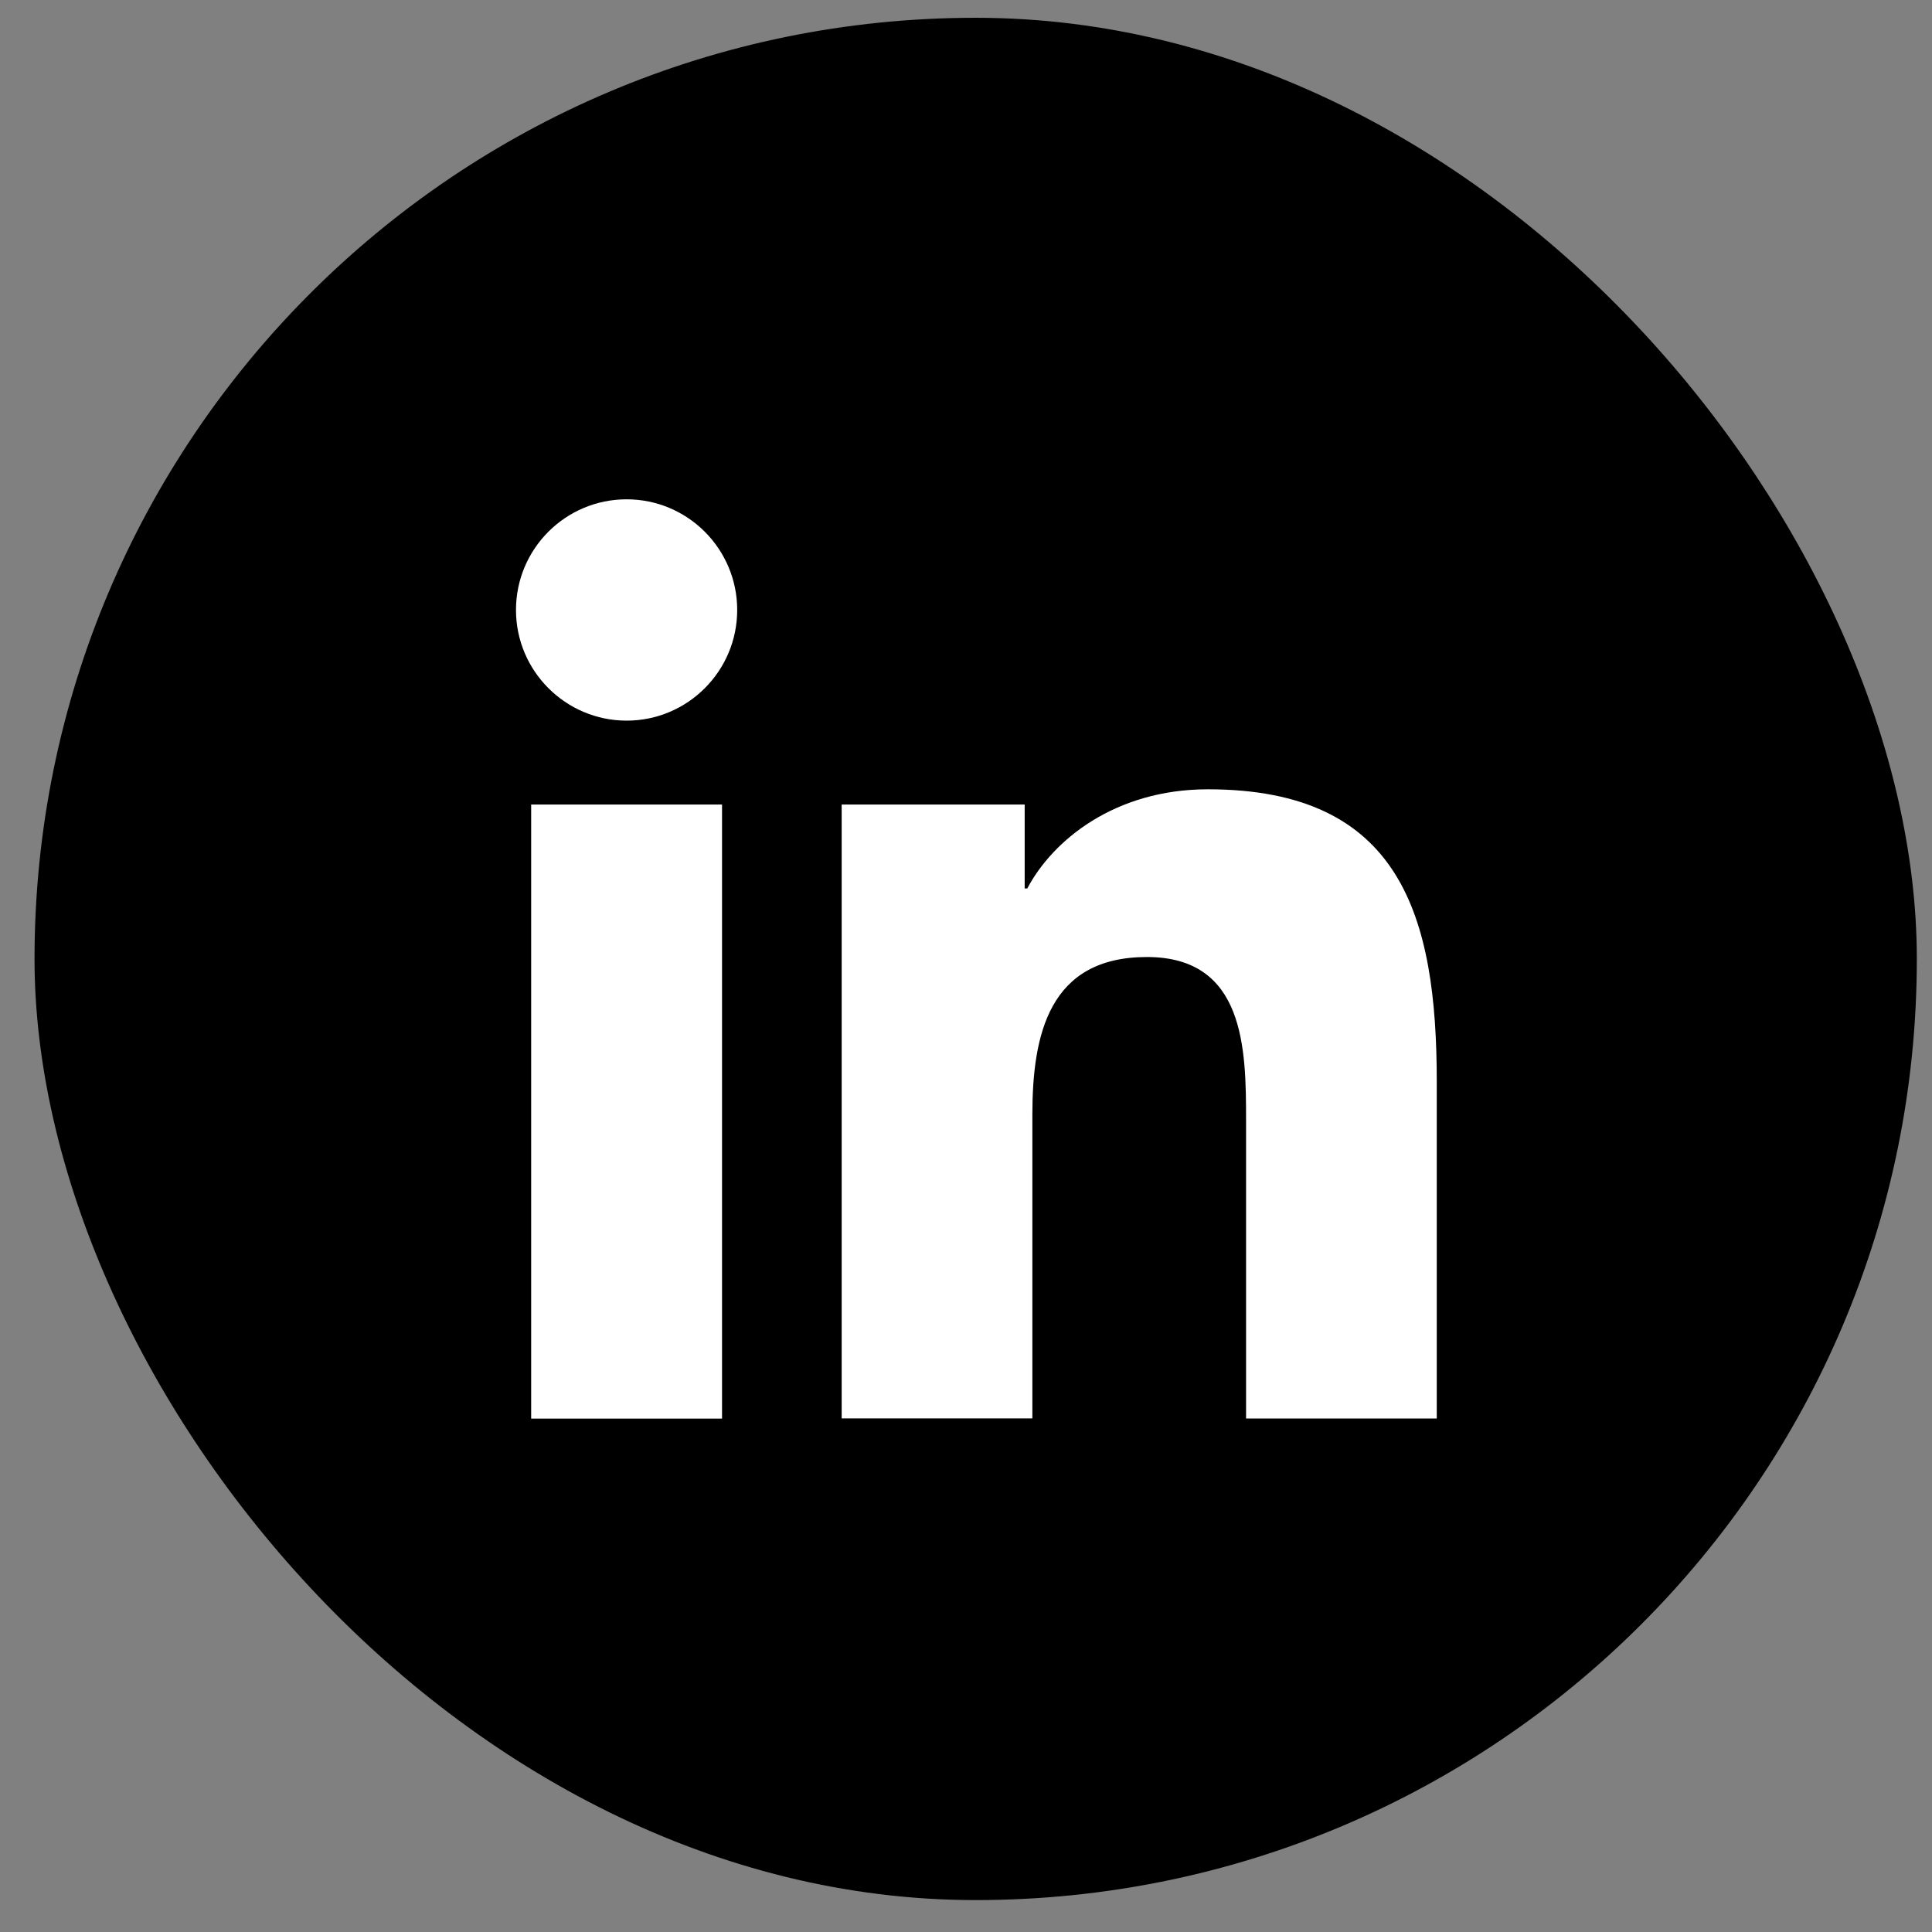<svg width="54" height="54" viewBox="0 0 54 54" fill="none" xmlns="http://www.w3.org/2000/svg">
<rect x="0" y="0" width="54" height="54" fill="#808080" stroke="none"/>
<rect x="0.965" y="0.497" width="52.611" height="52.611" rx="26.305" fill="black"/>
<path d="M14.846 22.487H20.181V39.65H14.846V22.487ZM17.515 13.956C19.219 13.956 20.605 15.342 20.605 17.049C20.605 18.756 19.219 20.142 17.515 20.142C15.811 20.142 14.422 18.756 14.422 17.049C14.422 15.342 15.805 13.956 17.515 13.956Z" fill="white"/>
<path d="M23.525 22.487H28.64V24.833H28.713C29.424 23.483 31.164 22.061 33.76 22.061C39.162 22.061 40.158 25.616 40.158 30.235V39.647H34.828V31.3C34.828 29.309 34.792 26.749 32.056 26.749C29.321 26.749 28.855 28.916 28.855 31.155V39.644H23.525V22.482V22.487Z" fill="white"/>
</svg>
